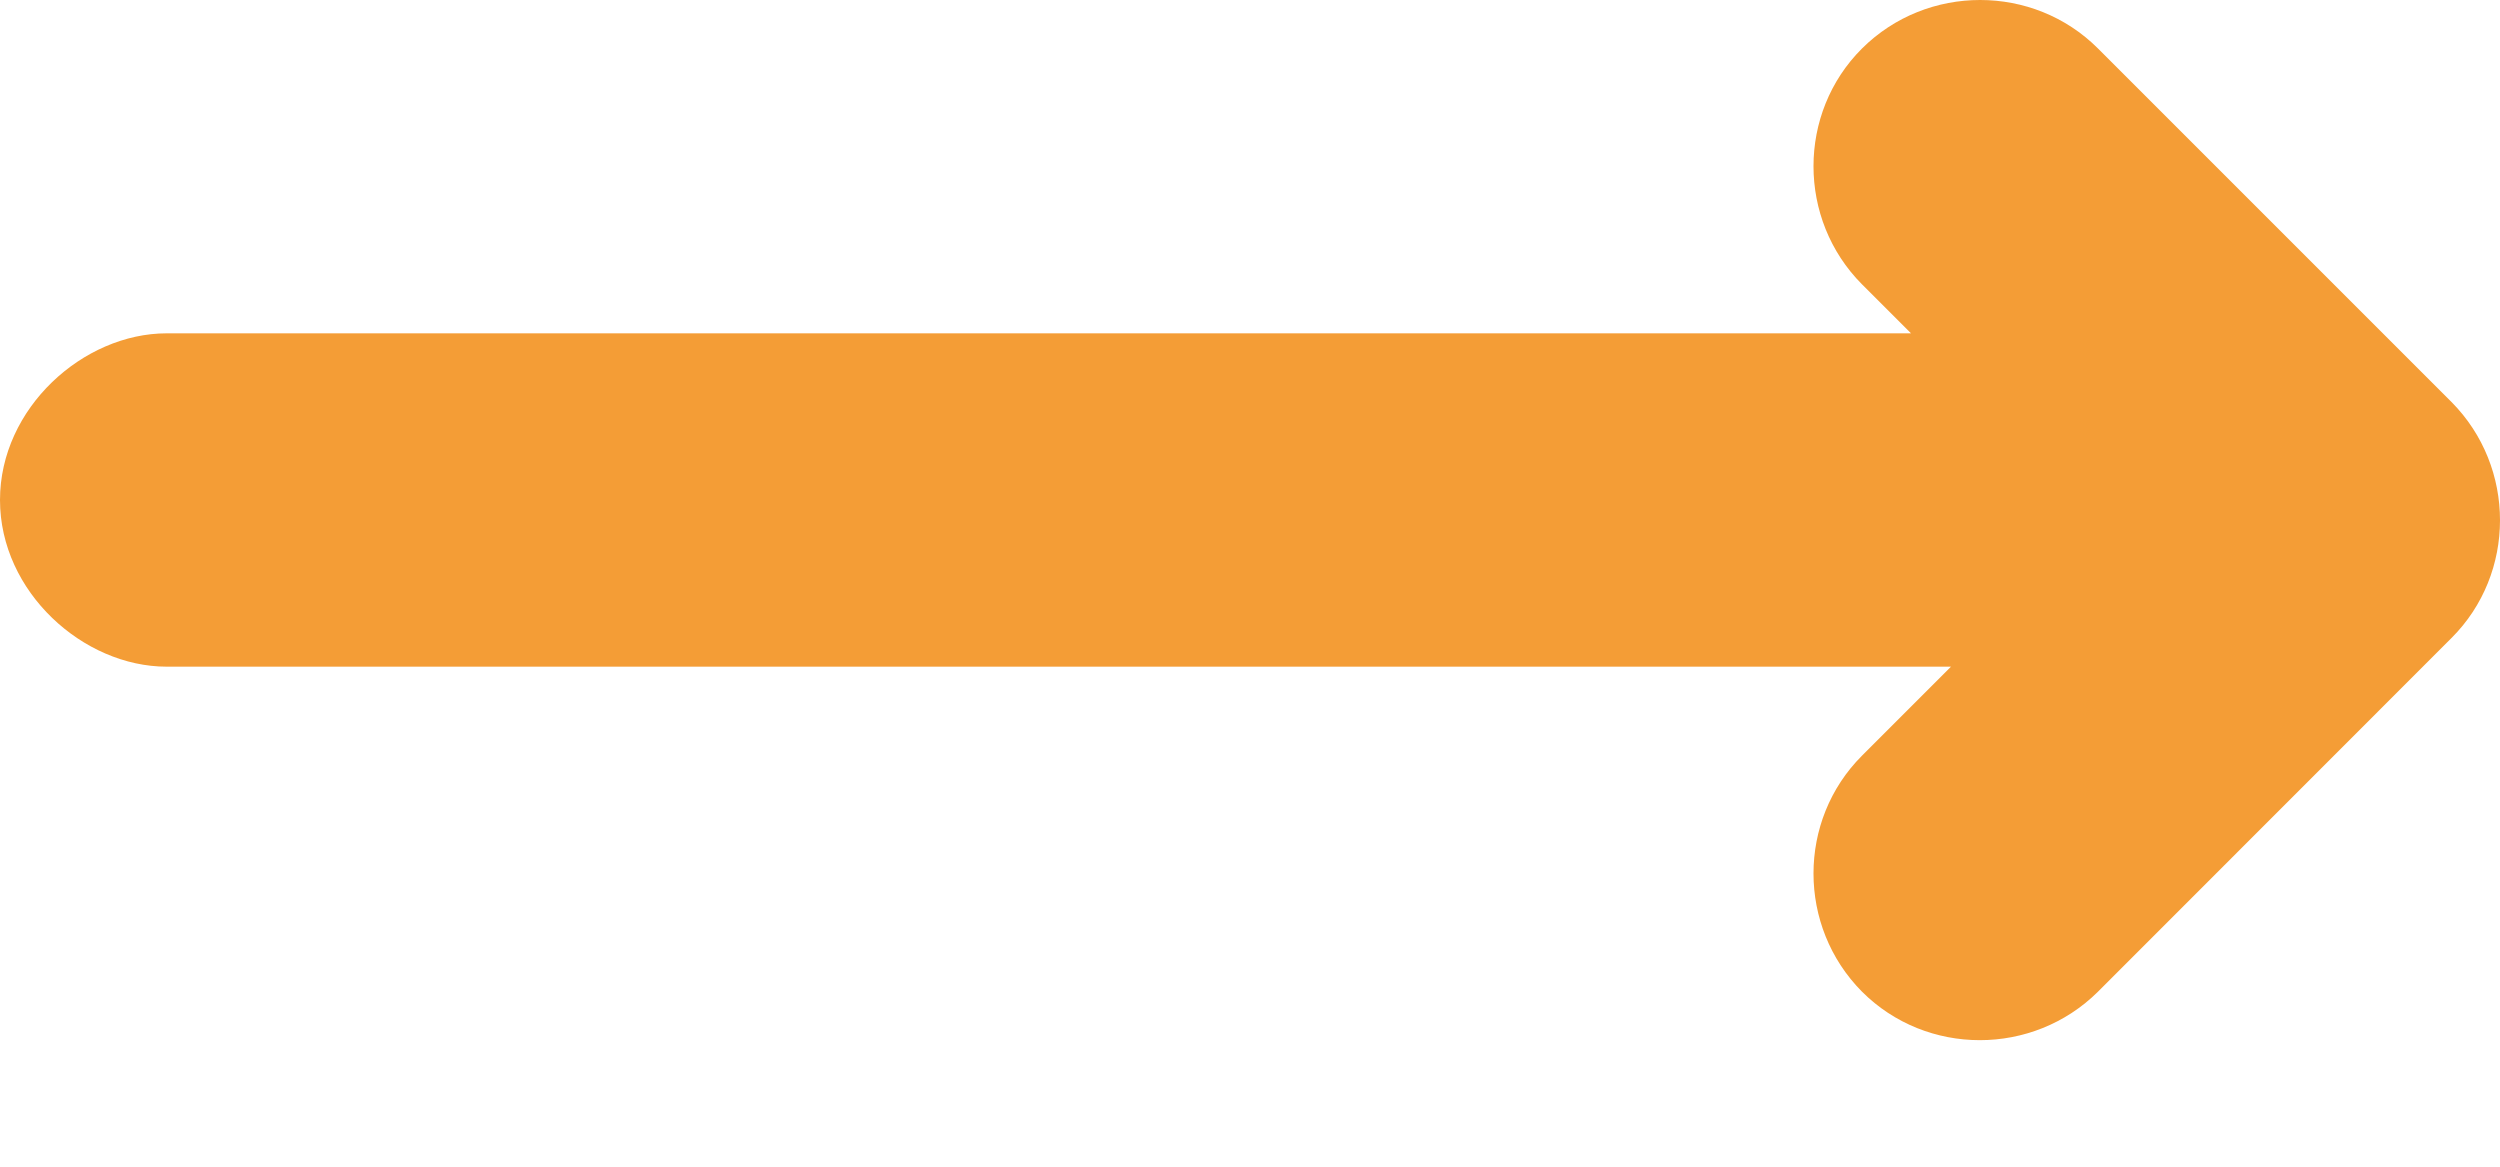 <svg width="15" height="7" viewBox="0 0 15 7" fill="none" xmlns="http://www.w3.org/2000/svg">
<path d="M11.466 2L11.172 1.706C10.784 1.316 10.784 0.678 11.172 0.291C11.562 -0.097 12.2 -0.097 12.588 0.291L14.709 2.412C15.097 2.803 15.097 3.441 14.709 3.828L12.588 5.95C12.197 6.338 11.56 6.338 11.172 5.95C10.784 5.559 10.784 4.922 11.172 4.534L11.706 4L1 4C0.5 4 8.4273e-06 3.552 1.06524e-10 3C-8.42722e-06 2.448 0.5 2 1 2L11.466 2Z" fill="#F49D36"/>
</svg>

